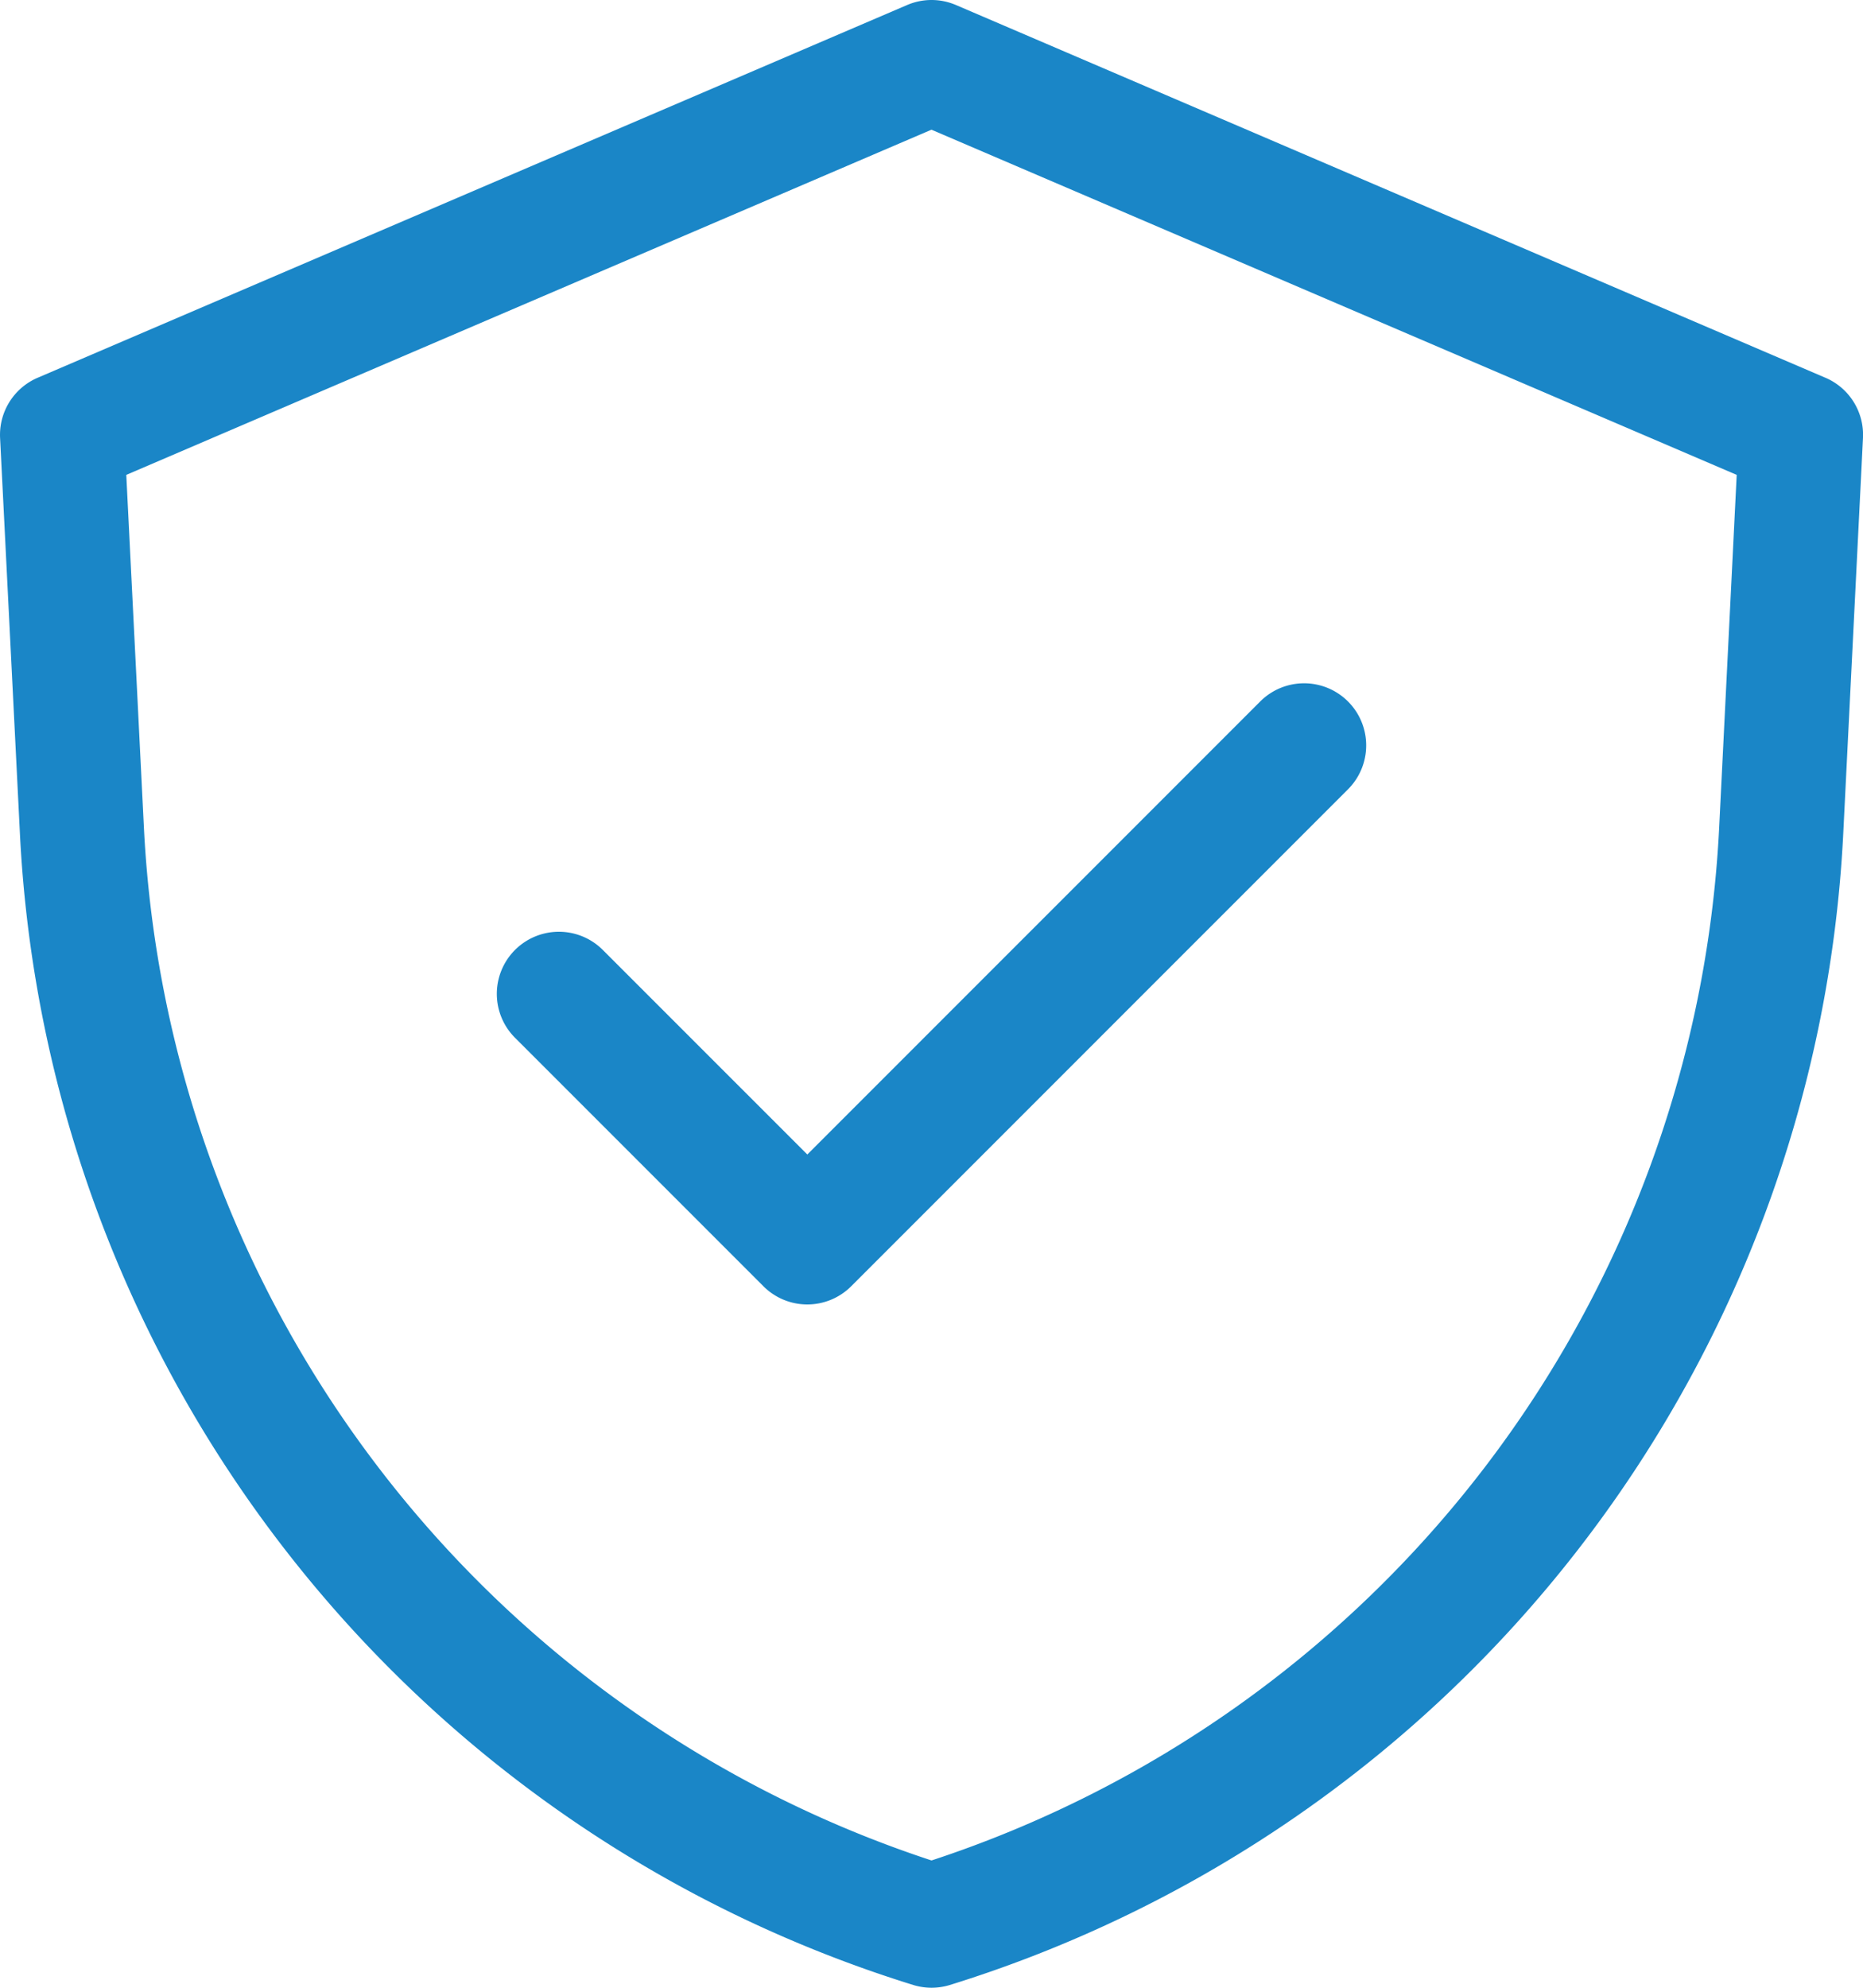 <?xml version="1.0" encoding="UTF-8"?>
<svg xmlns="http://www.w3.org/2000/svg" width="177.189" height="189" viewBox="0 0 177.189 189">
  <g id="Gruppe_62" data-name="Gruppe 62" transform="translate(-10797.287 -2188.847)">
    <path id="Pfad_60" data-name="Pfad 60" d="M330.609,399.917l-82.687-35.438a5.885,5.885,0,0,0-4.648,0l-82.687,35.438a5.909,5.909,0,0,0-3.579,5.723l1.9,37.889a120.93,120.93,0,0,0,84.955,109.212,5.93,5.93,0,0,0,3.473,0,120.948,120.948,0,0,0,84.961-109.212l1.89-37.889a5.9,5.9,0,0,0-3.573-5.723m-10.117,43.021a109.1,109.1,0,0,1-74.9,97.961A109.1,109.1,0,0,1,170.7,442.938l-1.689-33.784,76.58-32.821,76.586,32.821Z" transform="translate(10640.287 1824.846)" fill="#1a86c7"></path>
    <path id="Pfad_61" data-name="Pfad 61" d="M175.083,400.358a5.905,5.905,0,0,0-8.351,8.351l23.625,23.625a5.9,5.9,0,0,0,8.351,0l47.25-47.25a5.905,5.905,0,1,0-8.351-8.351l-43.074,43.074Z" transform="translate(10679.537 1878.813)" fill="#1a86c7"></path>
  </g>
</svg>
